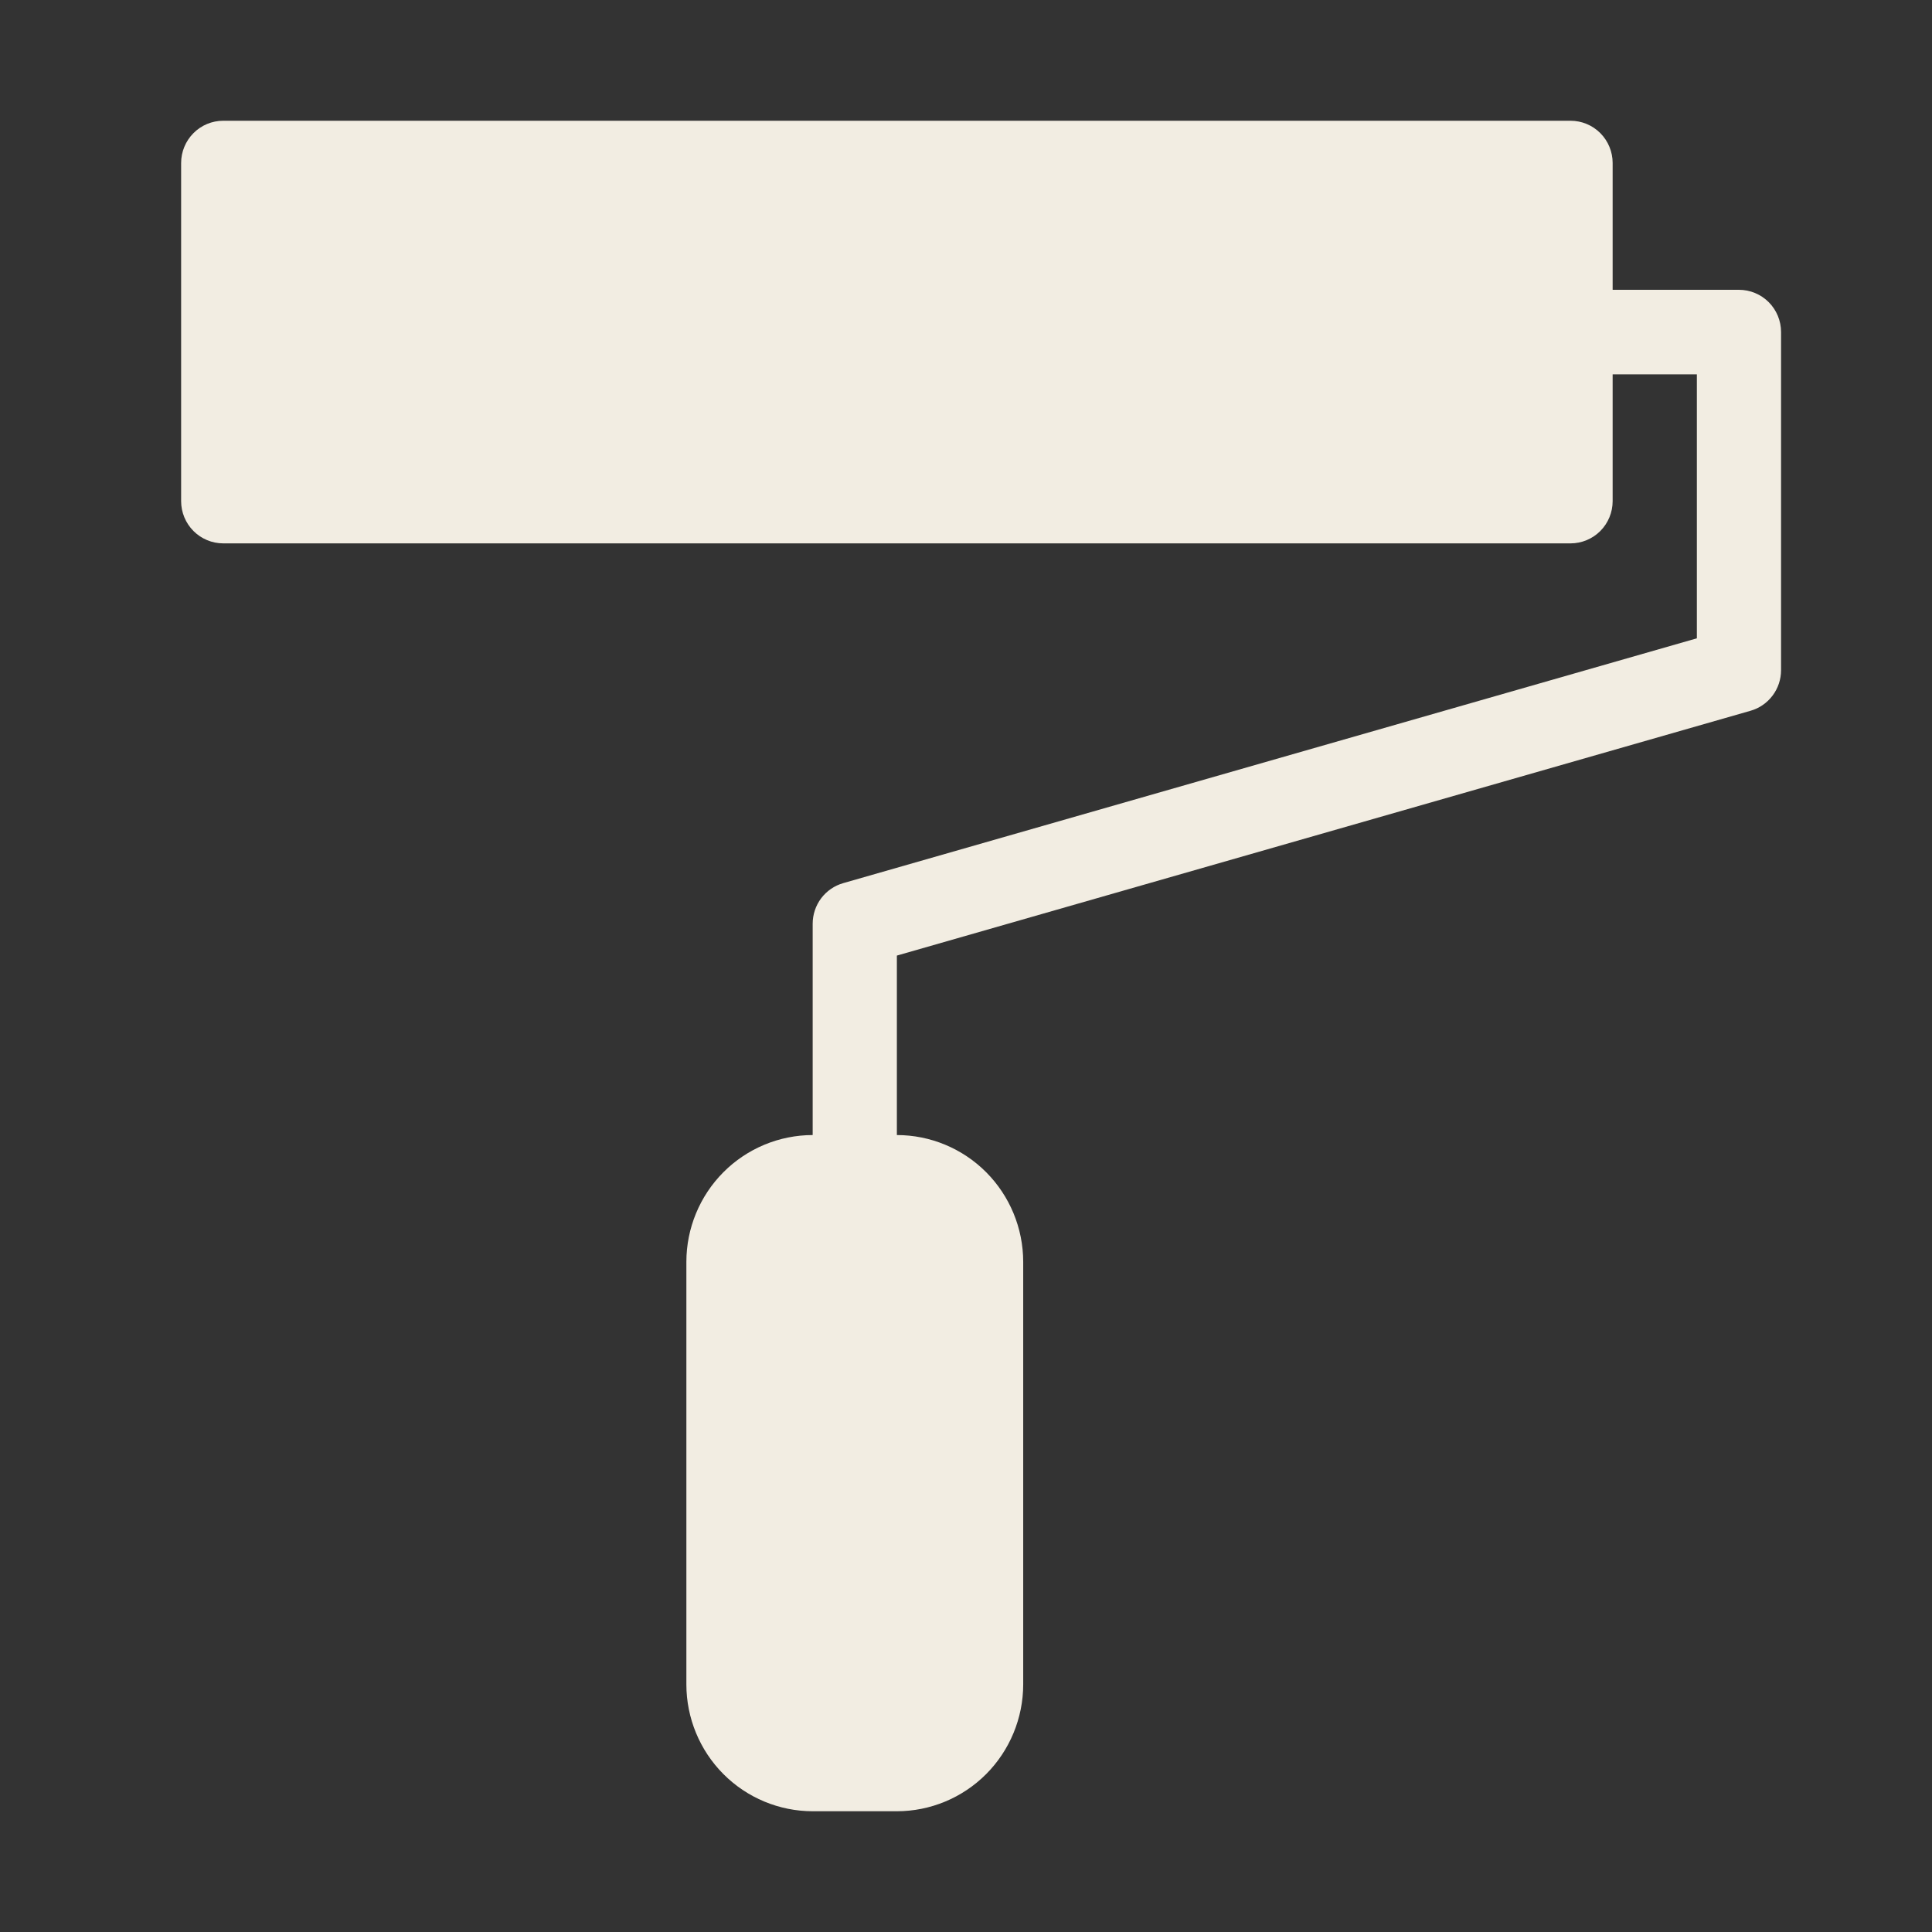 <svg width="64" height="64" viewBox="0 0 64 64" fill="none" xmlns="http://www.w3.org/2000/svg">
<rect x="0" y="0" width="64" height="64" fill="#333333" stroke="none"/>
<path d="M57.605 9.6H53.421V5.4C53.421 5.029 53.274 4.673 53.013 4.41C52.751 4.147 52.396 4 52.026 4H7.395C7.025 4 6.67 4.147 6.409 4.41C6.147 4.673 6 5.029 6 5.4V16.6C6 16.971 6.147 17.327 6.409 17.59C6.67 17.852 7.025 18 7.395 18H52.026C52.396 18 52.751 17.852 53.013 17.59C53.274 17.327 53.421 16.971 53.421 16.6V12.4H56.211V21.145L27.933 29.255C27.642 29.338 27.385 29.514 27.202 29.757C27.02 30 26.921 30.296 26.921 30.6V37.6C25.812 37.601 24.748 38.044 23.964 38.831C23.179 39.619 22.738 40.687 22.737 41.8V55.8C22.738 56.913 23.179 57.981 23.964 58.769C24.748 59.556 25.812 59.999 26.921 60H29.71C30.82 59.999 31.883 59.556 32.668 58.769C33.452 57.981 33.894 56.913 33.895 55.8V41.8C33.894 40.687 33.452 39.619 32.668 38.831C31.883 38.044 30.82 37.601 29.71 37.6V31.655L57.989 23.545C58.281 23.462 58.536 23.285 58.719 23.042C58.901 22.8 59 22.504 59 22.2V11C59 10.629 58.853 10.273 58.592 10.01C58.33 9.748 57.975 9.6 57.605 9.6Z" fill="#F2EDE2"/>
</svg>
